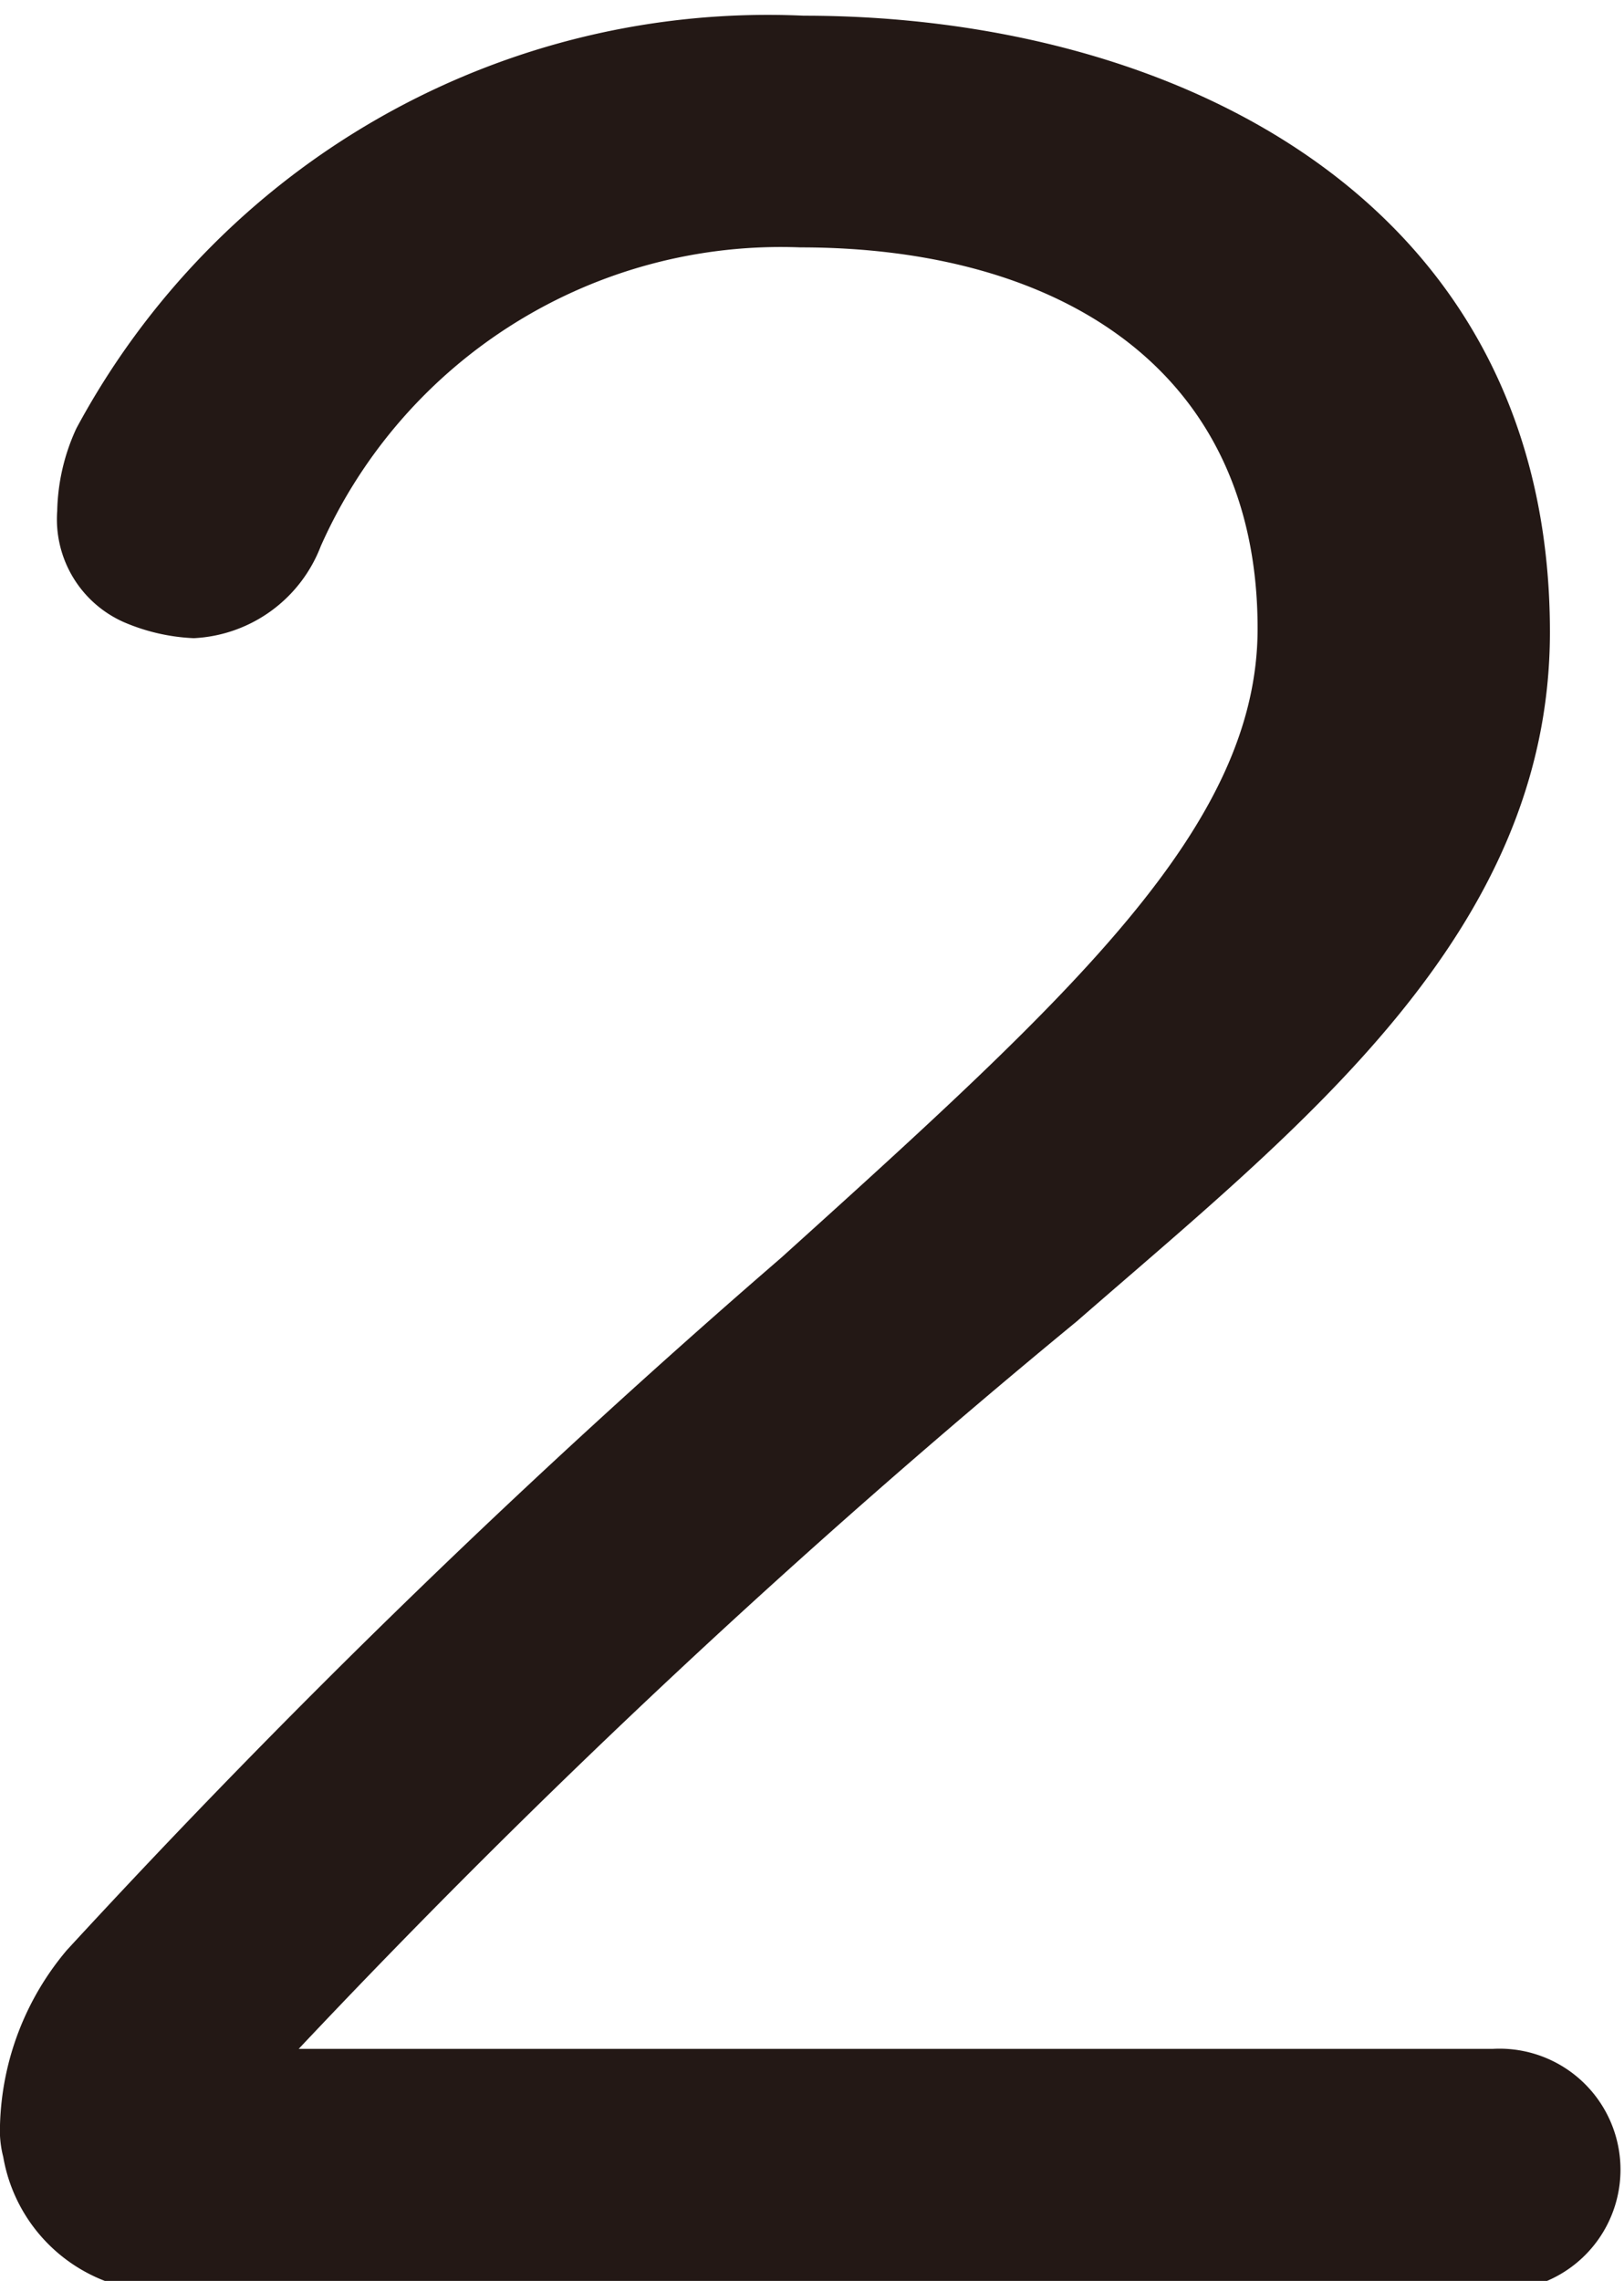 <svg xmlns="http://www.w3.org/2000/svg" width="12.965" height="18.202" viewBox="0 0 13 18"><path d="M6.433 0c2.974 0 5.974 1.474 5.974 4.932 0 2.414-2.008 3.965-3.788 5.516a67.306 67.306 0 00-6.228 5.821h9.559a.968.968 0 110 1.933H1.475a1.3 1.3 0 01-1.449-1.068.851.851 0 01-.026-.255 2.262 2.262 0 01.535-1.4 69.906 69.906 0 015.719-5.541c2.339-2.11 3.813-3.458 3.813-5.034 0-2.084-1.6-3.05-3.66-3.05a4.03 4.03 0 00-3.839 2.39 1.149 1.149 0 01-1.017.737 1.586 1.586 0 01-.559-.128.9.9 0 01-.534-.89 1.649 1.649 0 01.153-.66A6.285 6.285 0 016.433 0z" fill="#231815"/></svg>
